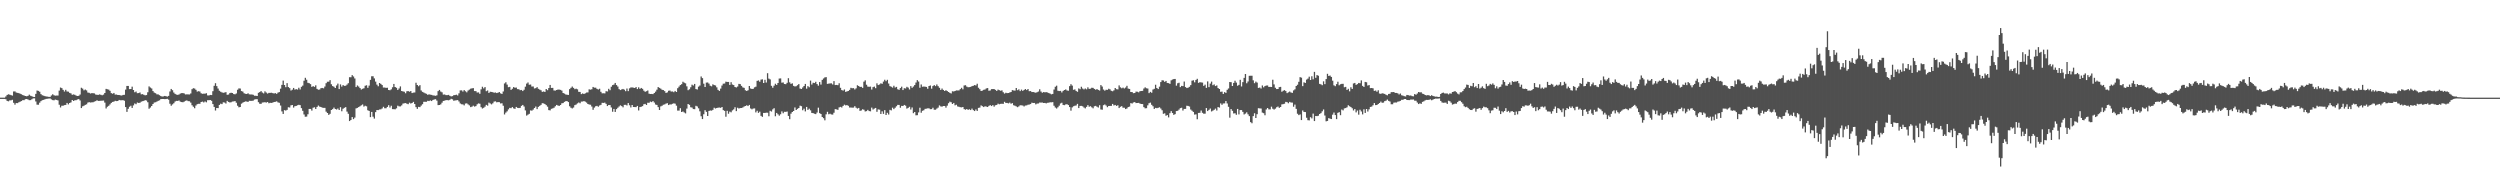 <svg xmlns="http://www.w3.org/2000/svg" width="1920" height="150"><path fill="#4f4f4f" d="M0 75h1v1H0zM1 75h1v1H1zM2 75h1v1H2zM3 75h1v1H3zM4 74.1h1v2.158H4zM5 72.908h1v4.617H5zM6 72.377h1v5.457H6zM7 72.697h1v4.427H7zM8 73.068h1v4.008H8zM9 73.446h1v3.193H9zM10 70.251h1v8.721H10zM11 70.175h1v10.206H11zM12 71.056h1v8.1H12zM13 71.317h1v7.899H13zM14 71.514h1v7.05H14zM15 71.992h1v6.111H15zM16 72.411h1v5.216H16zM17 73.027h1v3.866H17zM18 73.382h1v3.573H18zM19 73.709h1v2.456H19zM20 73.956h1v2.078H20zM21 73.602h1v2.808H21zM22 72.713h1v4.223H22zM23 73.499h1v3.388H23zM24 73.883h1v2.339H24zM25 74.389h1v1.179H25zM26 74.515h1v1.025H26zM27 72.073h1v5.862H27zM28 69.509h1v10.881H28zM29 69.768h1v10.652H29zM30 70.441h1v8.389H30zM31 72.306h1v5.34H31zM32 73.171h1v3.772H32zM33 73.48h1v3.204H33zM34 73.851h1v2.433H34zM35 74.073h1v1.859H35zM36 74.187h1v1.646H36zM37 74.384h1v1.263H37zM38 74.396h1v1.209H38zM39 73.334h1v3.014H39zM40 72.414h1v4.463H40zM41 73.139h1v3.925H41zM42 73.46h1v3.033H42zM43 73.377h1v3.394H43zM44 73.396h1v3.729H44zM45 69.596h1v10.817H45zM46 67.225h1v15.299H46zM47 67.701h1v13.511H47zM48 69.015h1v12.172H48zM49 70.319h1v10.412H49zM50 68.964h1v11.621H50zM51 70.228h1v8.817H51zM52 70.397h1v9.783H52zM53 71.338h1v7.789H53zM54 71.748h1v6.896H54zM55 72.803h1v3.999H55zM56 72.503h1v5.065H56zM57 72.819h1v4.193H57zM58 73.425h1v3.536H58zM59 73.753h1v2.662H59zM60 73.583h1v2.522H60zM61 72.597h1v4.578H61zM62 67.358h1v15.647H62zM63 68.065h1v13.58H63zM64 69.37h1v11.833H64zM65 68.768h1v11.769H65zM66 69.427h1v10.677H66zM67 71.056h1v7.766H67zM68 71.246h1v7.217H68zM69 71.844h1v6.887H69zM70 71.51h1v7.082H70zM71 71.558h1v6.999H71zM72 71.745h1v6.265H72zM73 72.594h1v5.077H73zM74 72.782h1v4.205H74zM75 72.862h1v4.656H75zM76 72.517h1v4.939H76zM77 72.826h1v4.543H77zM78 73.169h1v4.161H78zM79 72.638h1v4.582H79zM80 71.42h1v7.395H80zM81 68.275h1v15.045H81zM82 68.536h1v13.413H82zM83 68.827h1v12.415H83zM84 69.715h1v10.485H84zM85 71.503h1v7.478H85zM86 71.965h1v6.331H86zM87 71.37h1v6.661H87zM88 72.67h1v4.736H88zM89 72.594h1v5.07H89zM90 72.961h1v4.585H90zM91 72.968h1v3.795H91zM92 73.19h1v3.832H92zM93 73.35h1v3.639H93zM94 72.903h1v3.994H94zM95 72.794h1v4.562H95zM96 68.836h1v13.371H96zM97 65.987h1v19.911H97zM98 66.014h1v17.558H98zM99 68.44h1v13.518H99zM100 68.365h1v12.861H100zM101 66.541h1v16.372H101zM102 69.095h1v11.872H102zM103 70.869h1v8.595H103zM104 70.296h1v9.705H104zM105 71.594h1v7.144H105zM106 71.489h1v7.585H106zM107 71.004h1v7.874H107zM108 72.457h1v5.644H108zM109 72.285h1v5.434H109zM110 72.805h1v4.665H110zM111 73.233h1v3.646H111zM112 73h1v4.225H112zM113 70.857h1v7.702H113zM114 66.344h1v17.176H114zM115 67.207h1v15.37H115zM116 67.921h1v13.463H116zM117 69.919h1v9.968H117zM118 71.139h1v7.604H118zM119 71.564h1v6.965H119zM120 72.423h1v5.587H120zM121 72.491h1v4.974H121zM122 73.109h1v3.921H122zM123 73.769h1v2.38H123zM124 74.142h1v1.897H124zM125 74.023h1v2.012H125zM126 73.695h1v2.431H126zM127 73.888h1v2.202H127zM128 74.215h1v1.646H128zM129 73.622h1v2.943H129zM130 70.223h1v9.425H130zM131 68.28h1v12.923H131zM132 69.278h1v10.904H132zM133 71.086h1v8.247H133zM134 72.095h1v5.903H134zM135 72.631h1v4.855H135zM136 72.844h1v4.651H136zM137 72.569h1v4.569H137zM138 71.816h1v6.249H138zM139 71.542h1v6.825H139zM140 71.452h1v7.098H140zM141 71.789h1v6.246H141zM142 72.542h1v4.855H142zM143 72.45h1v4.651H143zM144 72.491h1v5.168H144zM145 72.535h1v5.219H145zM146 71.796h1v6.995H146zM147 68.481h1v12.346H147zM148 67.722h1v14.264H148zM149 67.969h1v15.184H149zM150 68.967h1v12.069H150zM151 70.333h1v9.675H151zM152 70.031h1v9.707H152zM153 70.29h1v9.425H153zM154 71.633h1v6.722H154zM155 72.015h1v5.992H155zM156 71.947h1v6.759H156zM157 71.944h1v6.004H157zM158 71.558h1v7.024H158zM159 73.26h1v3.685H159zM160 73.304h1v3.655H160zM161 72.929h1v3.882H161zM162 72.997h1v4.417H162zM163 70.063h1v9.844H163zM164 65.891h1v16.255H164zM165 63.892h1v21.009H165zM166 66.17h1v16.768H166zM167 67.98h1v15.058H167zM168 69.704h1v10.867H168zM169 70.438h1v9.155H169zM170 70.94h1v9.055H170zM171 71.276h1v7.311H171zM172 71.049h1v7.723H172zM173 70.736h1v8.775H173zM174 72.803h1v4.649H174zM175 72.624h1v5.64H175zM176 71.539h1v7.16H176zM177 71.21h1v7.35H177zM178 71.448h1v6.53H178zM179 72.221h1v5.637H179zM180 72.432h1v5.187H180zM181 71.773h1v7.144H181zM182 68.919h1v12.28H182zM183 67.866h1v14.566H183zM184 67.992h1v14.189H184zM185 69.953h1v9.645H185zM186 70.333h1v8.54H186zM187 71.606h1v6.736H187zM188 72.029h1v5.846H188zM189 72.215h1v5.777H189zM190 71.615h1v6.677H190zM191 72.43h1v4.974H191zM192 72.528h1v4.921H192zM193 72.574h1v4.873H193zM194 72.807h1v4.44H194zM195 73.505h1v2.918H195zM196 73.526h1v2.634H196zM197 73.743h1v2.458H197zM198 71.246h1v7.221H198zM199 70.713h1v8.979H199zM200 69.942h1v9.821H200zM201 71.077h1v7.691H201zM202 71.706h1v6.96H202zM203 70.127h1v8.384H203zM204 71.091h1v7.732H204zM205 71.88h1v6.475H205zM206 71.31h1v7.997H206zM207 71.297h1v7.661H207zM208 71.239h1v7.832H208zM209 71.505h1v7.283H209zM210 71.8h1v6.539H210zM211 71.512h1v6.647H211zM212 72.105h1v5.731H212zM213 71.132h1v7.485H213zM214 70.69h1v8.265H214zM215 68.099h1v12.943H215zM216 65.188h1v20.382H216zM217 61.924h1v25.583H217zM218 65.279h1v19.293H218zM219 66.987h1v17.938H219zM220 63.869h1v20.483H220zM221 66.875h1v15.518H221zM222 67.673h1v14.93H222zM223 69.546h1v11.371H223zM224 68.852h1v11.806H224zM225 67.513h1v15.134H225zM226 68.825h1v12.724H226zM227 68.475h1v12.866H227zM228 68.809h1v12.042H228zM229 67.36h1v13.147H229zM230 68.726h1v12.03H230zM231 66.66h1v16.397H231zM232 65.753h1v19.329H232zM233 62.004h1v25.91H233zM234 59.734h1v29.911H234zM235 61.256h1v28.299H235zM236 63.583h1v24.198H236zM237 63.902h1v19.764H237zM238 64.59h1v19.091H238zM239 66.692h1v18.238H239zM240 66.138h1v16.594H240zM241 66.717h1v15.658H241zM242 65.524h1v18.212H242zM243 68.275h1v13.859H243zM244 68.937h1v12.117H244zM245 68.779h1v13.079H245zM246 67.717h1v14.443H246zM247 67.518h1v15.148H247zM248 67.857h1v14.999H248zM249 66.444h1v16.379H249zM250 63.911h1v21.829H250zM251 62.787h1v23.976H251zM252 62.711h1v25.532H252zM253 61.53h1v25.875H253zM254 64.693h1v19.799H254zM255 66.083h1v17.748H255zM256 66.637h1v16.011H256zM257 67.589h1v16.118H257zM258 65.659h1v18.476H258zM259 64.217h1v19.126H259zM260 68.397h1v16.084H260zM261 64.833h1v17.478H261zM262 66.504h1v18.924H262zM263 65.35h1v18.173H263zM264 65.943h1v16.873H264zM265 65.863h1v16.422H265zM266 64.998h1v20.7H266zM267 63.918h1v23.479H267zM268 59.271h1v33.733H268zM269 59.317h1v32.822H269zM270 57.697h1v32.195H270zM271 58.738h1v32.744H271zM272 60.239h1v30.082H272zM273 66.845h1v16.429H273zM274 65.643h1v17.214H274zM275 66.431h1v15.786H275zM276 67.657h1v13.944H276zM277 68.754h1v12.131H277zM278 68.216h1v12.021H278zM279 67.811h1v14.063H279zM280 65.84h1v15.354H280zM281 65.488h1v16.187H281zM282 67.429h1v17.274H282zM283 65.721h1v19.48H283zM284 61.343h1v28.597H284zM285 58.555h1v27.423H285zM286 58.594h1v31.014H286zM287 60.228h1v30.877H287zM288 62.672h1v23.436H288zM289 64.991h1v19.487H289zM290 66.234h1v18.361H290zM291 63.721h1v20.355H291zM292 64.412h1v19.549H292zM293 65.341h1v17.951H293zM294 67.234h1v14.793H294zM295 67.25h1v15.875H295zM296 67.497h1v15.651H296zM297 67.365h1v14.777H297zM298 69.111h1v11.682H298zM299 69.337h1v13.269H299zM300 68.584h1v12.634H300zM301 67.03h1v16.766H301zM302 64.453h1v19.435H302zM303 66.82h1v17.171H303zM304 67.447h1v15.752H304zM305 69.065h1v12.071H305zM306 67.95h1v13.767H306zM307 66.351h1v15.365H307zM308 69.894h1v11.055H308zM309 70.216h1v9.336H309zM310 70.438h1v8.878H310zM311 71.619h1v7.512H311zM312 70.102h1v9.577H312zM313 69.951h1v10.082H313zM314 70.454h1v8.37H314zM315 69.914h1v9.604H315zM316 71.459h1v7.647H316zM317 71.1h1v7.148H317zM318 71.036h1v8.817H318zM319 63.558h1v18.718H319zM320 65.277h1v18.318H320zM321 66.27h1v15.784H321zM322 65.357h1v16.919H322zM323 69.468h1v11.627H323zM324 70.548h1v9.46H324zM325 71.056h1v7.102H325zM326 71.608h1v6.583H326zM327 72.015h1v6.182H327zM328 72.83h1v4.603H328zM329 72.423h1v5.205H329zM330 72.707h1v4.42H330zM331 72.865h1v4.777H331zM332 73.26h1v3.504H332zM333 73.391h1v2.978H333zM334 73.588h1v2.602H334zM335 73.192h1v4.07H335zM336 70.008h1v10.71H336zM337 69.093h1v11.568H337zM338 70.287h1v9.886H338zM339 70.887h1v7.949H339zM340 72.638h1v4.88H340zM341 72.549h1v4.745H341zM342 73.073h1v3.841H342zM343 73.059h1v3.852H343zM344 72.871h1v4.198H344zM345 73.574h1v3.09H345zM346 74.009h1v1.859H346zM347 73.837h1v2.467H347zM348 73.132h1v4.216H348zM349 73.016h1v4.161H349zM350 72.686h1v4.331H350zM351 73.304h1v3.568H351zM352 71.667h1v6.265H352zM353 69.42h1v10.037H353zM354 69.397h1v10.666H354zM355 70.313h1v9.883H355zM356 69.15h1v11.806H356zM357 70.079h1v9.446H357zM358 70.933h1v8.414H358zM359 69.511h1v10.664H359zM360 68.822h1v12.11H360zM361 68.102h1v14.154H361zM362 67.854h1v14.083H362zM363 67.683h1v13.49H363zM364 69.93h1v11.959H364zM365 69.969h1v11.524H365zM366 71.059h1v9.078H366zM367 70.944h1v8.485H367zM368 72.045h1v7.647H368zM369 68.626h1v13.724H369zM370 66.602h1v16.75H370zM371 67.889h1v14.905H371zM372 66.891h1v15.008H372zM373 70.063h1v10.499H373zM374 69.452h1v11.719H374zM375 71.388h1v7.409H375zM376 70.443h1v9.036H376zM377 70.605h1v9.593H377zM378 70.816h1v8.567H378zM379 71.23h1v6.816H379zM380 71.001h1v6.834H380zM381 71.487h1v7.118H381zM382 71.159h1v7.217H382zM383 70.72h1v7.794H383zM384 71.663h1v7.791H384zM385 72.166h1v7.144H385zM386 70.267h1v10.961H386zM387 64.094h1v23.829H387zM388 63.19h1v23.294H388zM389 64.996h1v20.52H389zM390 66.964h1v17.036H390zM391 66.73h1v16.116H391zM392 69.04h1v14.074H392zM393 68.161h1v14.086H393zM394 66.845h1v16.423H394zM395 67.394h1v16.21H395zM396 67.234h1v14.903H396zM397 68.443h1v14.379H397zM398 68.566h1v14.408H398zM399 69.257h1v13.566H399zM400 69.056h1v12.255H400zM401 69.928h1v10.657H401zM402 68.891h1v12.923H402zM403 66.579h1v18.224H403zM404 64.183h1v24.608H404zM405 63.32h1v24.736H405zM406 65.073h1v22.344H406zM407 64.948h1v19.847H407zM408 66.435h1v18.567H408zM409 66.419h1v17.771H409zM410 67.941h1v14.978H410zM411 67.678h1v14.154H411zM412 66.939h1v16.878H412zM413 68.207h1v13.882H413zM414 68.8h1v12.49H414zM415 69.333h1v11.229H415zM416 70.571h1v8.709H416zM417 70.232h1v9.201H417zM418 70.612h1v9.32H418zM419 68.353h1v12.412H419zM420 69.276h1v12.655H420zM421 67.621h1v16.981H421zM422 65.206h1v19.561H422zM423 67.534h1v16.015H423zM424 67.488h1v15.766H424zM425 69.466h1v13.278H425zM426 69.598h1v12.016H426zM427 69.115h1v11.465H427zM428 68.774h1v12.275H428zM429 68.82h1v12.534H429zM430 69.024h1v11.616H430zM431 69.573h1v9.801H431zM432 71.411h1v7.725H432zM433 71.899h1v6.358H433zM434 72.562h1v5.148H434zM435 72.766h1v4.841H435zM436 72.894h1v5.507H436zM437 68.459h1v13.168H437zM438 67.408h1v15.338H438zM439 66.451h1v16.869H439zM440 67.504h1v15.07H440zM441 68.488h1v12.232H441zM442 68.076h1v12.229H442zM443 68.598h1v10.829H443zM444 70.509h1v8.185H444zM445 70.592h1v8.711H445zM446 72.297h1v5.743H446zM447 71.716h1v6.258H447zM448 72.196h1v5.431H448zM449 71.679h1v6.395H449zM450 71.068h1v7.711H450zM451 70.983h1v8.869H451zM452 68.582h1v11.678H452zM453 68.875h1v11.538H453zM454 68.557h1v13.275H454zM455 66.779h1v17.528H455zM456 67.321h1v15.34H456zM457 67.319h1v14.273H457zM458 68.23h1v13.092H458zM459 68.752h1v13.232H459zM460 68.129h1v12.852H460zM461 70.482h1v10.039H461zM462 71.704h1v7.263H462zM463 71.615h1v7.416H463zM464 71.738h1v7.073H464zM465 70.033h1v9.753H465zM466 70.264h1v11.199H466zM467 68.223h1v12.412H467zM468 69.25h1v11.421H468zM469 66.607h1v15.942H469zM470 65.376h1v20.433H470zM471 64.984h1v18.686H471zM472 63.67h1v22.28H472zM473 65.311h1v18.517H473zM474 66.481h1v16.271H474zM475 68.449h1v13.294H475zM476 69.147h1v11.76H476zM477 68.669h1v12.836H477zM478 68.296h1v14.157H478zM479 68.864h1v11.65H479zM480 70.047h1v10.453H480zM481 67.996h1v13.003H481zM482 70.013h1v9.13H482zM483 67.863h1v12.982H483zM484 67.165h1v15.377H484zM485 67.099h1v13.518H485zM486 67.33h1v14.852H486zM487 67.573h1v14.66H487zM488 66.847h1v15.425H488zM489 68.401h1v12.937H489zM490 67.094h1v17.734H490zM491 68.271h1v13.955H491zM492 67.545h1v14.42H492zM493 68.204h1v13.33H493zM494 69.637h1v10.423H494zM495 70.502h1v9.279H495zM496 70.047h1v10.593H496zM497 69.466h1v9.428H497zM498 71.922h1v7.036H498zM499 72.198h1v5.853H499zM500 72.148h1v6.278H500zM501 72.269h1v5.365H501zM502 71.411h1v7.359H502zM503 70.338h1v9.943H503zM504 68.845h1v11.751H504zM505 66.847h1v15.45H505zM506 67.47h1v16.99H506zM507 68.106h1v13.605H507zM508 68.951h1v12.241H508zM509 69.173h1v11.268H509zM510 69.967h1v10.195H510zM511 71.384h1v8.157H511zM512 70.963h1v8.276H512zM513 69.704h1v10.987H513zM514 69.521h1v10.65H514zM515 70.306h1v9.927H515zM516 70.26h1v9.46H516zM517 70.832h1v8.533H517zM518 69.859h1v9.744H518zM519 70.647h1v10.492H519zM520 67.735h1v17.198H520zM521 66.525h1v18.4H521zM522 65.35h1v17.741H522zM523 64.648h1v21.362H523zM524 62.766h1v22.863H524zM525 63.464h1v22.921H525zM526 63.988h1v23.117H526zM527 66.296h1v17.102H527zM528 69.283h1v10.595H528zM529 68.564h1v11.989H529zM530 67.026h1v15.36H530zM531 65.014h1v17.629H531zM532 65.682h1v18.103H532zM533 64.446h1v19.4H533zM534 68.388h1v12.879H534zM535 68.786h1v12.978H535zM536 66.557h1v16.665H536zM537 65.71h1v19.78H537zM538 58.724h1v30.588H538zM539 59.983h1v31.467H539zM540 64.256h1v23.511H540zM541 66.84h1v17.812H541zM542 63.46h1v22.458H542zM543 63.348h1v25.722H543zM544 64.197h1v21.012H544zM545 65.82h1v19.041H545zM546 66.291h1v18.727H546zM547 64.755h1v19.629H547zM548 65.343h1v17.386H548zM549 65.659h1v17.709H549zM550 67.058h1v15.885H550zM551 69.008h1v13.66H551zM552 69.814h1v12.754H552zM553 68.051h1v14.811H553zM554 65.671h1v16.521H554zM555 64.233h1v20.346H555zM556 64.142h1v20.984H556zM557 62.73h1v26.903H557zM558 62.92h1v22.193H558zM559 62.92h1v24.422H559zM560 65.211h1v20.478H560zM561 63.105h1v23.168H561zM562 64.922h1v19.876H562zM563 65.325h1v18.714H563zM564 66.799h1v15.571H564zM565 67.186h1v18.183H565zM566 66.463h1v16.297H566zM567 64.423h1v18.931H567zM568 64.618h1v18.373H568zM569 65.971h1v16.949H569zM570 67.12h1v15.404H570zM571 67.479h1v14.344H571zM572 69.308h1v12.119H572zM573 69.875h1v10.982H573zM574 69.349h1v12.106H574zM575 66.048h1v14.534H575zM576 67.964h1v15.335H576zM577 68.356h1v15.619H577zM578 68.188h1v15.15H578zM579 67.072h1v16.173H579zM580 66.584h1v19.76H580zM581 62.084h1v22.941H581zM582 61.757h1v24.9H582zM583 62.791h1v22.969H583zM584 61.121h1v27.887H584zM585 60.91h1v28.865H585zM586 63.728h1v23.019H586zM587 61.283h1v25.454H587zM588 63.389h1v23.136H588zM589 56.202h1v30.384H589zM590 60.37h1v28.943H590zM591 60.997h1v24.074H591zM592 65.909h1v19.753H592zM593 67.376h1v16.661H593zM594 65.79h1v17.301H594zM595 64.288h1v24.985H595zM596 65.224h1v21.495H596zM597 63.757h1v24.063H597zM598 60.326h1v28.519H598zM599 60.235h1v27.507H599zM600 63.478h1v22.069H600zM601 63.354h1v23.644H601zM602 64.533h1v21.355H602zM603 64.682h1v21.236H603zM604 63.577h1v22.058H604zM605 60.063h1v28.981H605zM606 63.233h1v28.325H606zM607 64.403h1v22.889H607zM608 63.977h1v22.042H608zM609 65.941h1v19.286H609zM610 66.412h1v16.13H610zM611 66.19h1v18.267H611zM612 65.446h1v18.144H612zM613 64.549h1v18.379H613zM614 67.978h1v13.188H614zM615 68.34h1v13.211H615zM616 67.156h1v17.521H616zM617 66.026h1v17.441H617zM618 64.455h1v21.112H618zM619 68.09h1v14.042H619zM620 66.151h1v18.251H620zM621 67.019h1v16.425H621zM622 61.919h1v22.824H622zM623 64.938h1v21.778H623zM624 63.544h1v23.319H624zM625 63.819h1v23.52H625zM626 62.84h1v24.809H626zM627 64.549h1v21.897H627zM628 65.806h1v16.867H628zM629 63.039h1v23.861H629zM630 64.993h1v22.582H630zM631 61.34h1v28.492H631zM632 60.265h1v30.522H632zM633 59.445h1v32.992H633zM634 59.26h1v28.553H634zM635 64.407h1v21.463H635zM636 64.188h1v23.584H636zM637 64.027h1v23.312H637zM638 63.975h1v23.93H638zM639 64.856h1v23.154H639zM640 62.295h1v24.273H640zM641 65.355h1v18.457H641zM642 65.231h1v18.778H642zM643 65.426h1v18.968H643zM644 63.966h1v18.537H644zM645 67.408h1v14.678H645zM646 69.166h1v13.44H646zM647 69.589h1v11.774H647zM648 68.726h1v11.662H648zM649 70.53h1v10.421H649zM650 70.175h1v10.506H650zM651 69.864h1v11.366H651zM652 69.035h1v13.532H652zM653 67.426h1v15.154H653zM654 67.797h1v14.903H654zM655 67.687h1v14.969H655zM656 68.706h1v12.845H656zM657 67.818h1v14.946H657zM658 65.469h1v17.945H658zM659 66.058h1v16.828H659zM660 66.776h1v18.352H660zM661 66.687h1v18.164H661zM662 67.49h1v16.448H662zM663 62.732h1v21.529H663zM664 61.688h1v23.937H664zM665 65.087h1v20.256H665zM666 66.534h1v17.855H666zM667 66.664h1v18.659H667zM668 66.522h1v18.979H668zM669 68.742h1v13.903H669zM670 66.916h1v17.205H670zM671 66.488h1v16.919H671zM672 67.749h1v15.125H672zM673 64.014h1v21.87H673zM674 65.321h1v18.675H674zM675 64.879h1v19.336H675zM676 64.009h1v23.525H676zM677 64.371h1v21.133H677zM678 62.67h1v24.759H678zM679 61.258h1v23.335H679zM680 62.366h1v25.944H680zM681 61.283h1v25.365H681zM682 64.142h1v23.843H682zM683 66.142h1v18.251H683zM684 66.589h1v18.208H684zM685 67.266h1v15.402H685zM686 65.865h1v17.933H686zM687 67.227h1v15.498H687zM688 66.712h1v14.884H688zM689 68.578h1v11.98H689zM690 68.996h1v11.614H690zM691 67.612h1v15.152H691zM692 66.573h1v14.731H692zM693 69.152h1v12.266H693zM694 67.758h1v12.852H694zM695 67.962h1v13.193H695zM696 66.655h1v16.736H696zM697 67.259h1v15.58H697zM698 68.713h1v13.291H698zM699 66.158h1v17.974H699zM700 67.419h1v15.104H700zM701 66.454h1v20.485H701zM702 65.339h1v20.666H702zM703 63.389h1v25.187H703zM704 61.528h1v26.96H704zM705 62.615h1v23.687H705zM706 67.362h1v15.374H706zM707 64.851h1v21.742H707zM708 66.628h1v18.466H708zM709 66.481h1v18.201H709zM710 66.552h1v17.075H710zM711 66.747h1v16.727H711zM712 68.15h1v15.031H712zM713 66.071h1v17.114H713zM714 65.632h1v18.212H714zM715 68.092h1v15.715H715zM716 66.122h1v16.624H716zM717 65.343h1v18.945H717zM718 66.165h1v18.116H718zM719 64.865h1v18.558H719zM720 66.183h1v16.448H720zM721 67.413h1v13.534H721zM722 69.077h1v12.648H722zM723 68.017h1v13.893H723zM724 69.086h1v12.312H724zM725 69.898h1v11.506H725zM726 69.262h1v13.452H726zM727 69.962h1v11.204H727zM728 70.676h1v8.579H728zM729 71.315h1v6.782H729zM730 71.775h1v6.773H730zM731 70.093h1v9.801H731zM732 70.255h1v8.78H732zM733 69.905h1v10.968H733zM734 69.434h1v11.025H734zM735 69.459h1v12.321H735zM736 69.422h1v12.591H736zM737 68.452h1v13.903H737zM738 67.424h1v15.081H738zM739 68.584h1v13.589H739zM740 65.618h1v18.19H740zM741 65.446h1v18.851H741zM742 66.508h1v17.187H742zM743 67.023h1v17.366H743zM744 66.911h1v17.011H744zM745 66.701h1v17.842H745zM746 66.131h1v17.265H746zM747 65.911h1v18.668H747zM748 65.355h1v19.966H748zM749 65.632h1v18.441H749zM750 64.309h1v20.913H750zM751 67.376h1v15.489H751zM752 68.518h1v14.102H752zM753 69.878h1v11.053H753zM754 69.594h1v11.966H754zM755 68.944h1v13.273H755zM756 68.703h1v12.93H756zM757 67.898h1v13.976H757zM758 67.657h1v14.53H758zM759 69.681h1v11.623H759zM760 69.473h1v11.293H760zM761 68.465h1v12.969H761zM762 68.415h1v12.321H762zM763 68.385h1v13.55H763zM764 69.001h1v11.863H764zM765 69.85h1v10.726H765zM766 68.813h1v10.799H766zM767 69.283h1v10.794H767zM768 69.708h1v10.041H768zM769 69.386h1v10.279H769zM770 70.837h1v8.913H770zM771 71.908h1v6.281H771zM772 71.221h1v7.832H772zM773 71.532h1v7.53H773zM774 71.404h1v8.025H774zM775 71.006h1v7.782H775zM776 70.663h1v9.009H776zM777 69.221h1v9.995H777zM778 69.461h1v11.382H778zM779 69.619h1v11.582H779zM780 67.568h1v14.122H780zM781 69.292h1v13.042H781zM782 68.612h1v13.097H782zM783 69.987h1v10.847H783zM784 68.804h1v12.083H784zM785 69.811h1v11.225H785zM786 69.056h1v12.687H786zM787 68.346h1v12.712H787zM788 69.152h1v11.808H788zM789 68.374h1v12.076H789zM790 70.017h1v10.238H790zM791 69.93h1v10.018H791zM792 70.69h1v8.162H792zM793 70.638h1v8.489H793zM794 70.976h1v8.052H794zM795 71.205h1v8.963H795zM796 70.834h1v8.743H796zM797 70.313h1v9.155H797zM798 68.557h1v10.185H798zM799 70.31h1v8.469H799zM800 71.196h1v7.556H800zM801 70.731h1v8.366H801zM802 70.91h1v8.13H802zM803 70.734h1v8.695H803zM804 71.017h1v7.91H804zM805 71.466h1v7.379H805zM806 71.906h1v6.656H806zM807 72.457h1v6.13H807zM808 72.166h1v6.249H808zM809 68.736h1v12.477H809zM810 66.616h1v15.969H810zM811 65.776h1v17.572H811zM812 69.66h1v12.724H812zM813 69.951h1v11.206H813zM814 69.768h1v9.718H814zM815 71.011h1v7.899H815zM816 69.8h1v10.767H816zM817 69.113h1v11.682H817zM818 68.662h1v11.52H818zM819 69.454h1v10.593H819zM820 69.697h1v10.989H820zM821 66.126h1v16.088H821zM822 64.668h1v20.32H822zM823 65.721h1v16.786H823zM824 68.985h1v12.602H824zM825 68.66h1v12.522H825zM826 69.834h1v11.174H826zM827 70.486h1v9.277H827zM828 67.875h1v15.145H828zM829 68.527h1v12.811H829zM830 66.595h1v14.688H830zM831 68.003h1v13.642H831zM832 68.655h1v13.935H832zM833 67.932h1v15.338H833zM834 68.584h1v13.495H834zM835 67.094h1v13.648H835zM836 68.239h1v13.71H836zM837 68.113h1v13.458H837zM838 67.371h1v15.061H838zM839 67.484h1v15.718H839zM840 68.317h1v13.294H840zM841 68.935h1v12.378H841zM842 68.385h1v13.591H842zM843 69.09h1v13.504H843zM844 69.534h1v11.261H844zM845 65.309h1v18.769H845zM846 66.438h1v17.842H846zM847 68.763h1v12.005H847zM848 69.656h1v10.568H848zM849 68.921h1v12.14H849zM850 69.042h1v13.266H850zM851 68.15h1v13.262H851zM852 68.63h1v12.737H852zM853 69.736h1v11.554H853zM854 70.077h1v9.728H854zM855 69.39h1v11.621H855zM856 67.582h1v13.028H856zM857 68.495h1v12.84H857zM858 68.667h1v12.161H858zM859 65.575h1v17.416H859zM860 67.072h1v14.955H860zM861 67.79h1v13.738H861zM862 67.287h1v15.438H862zM863 67.916h1v14.846H863zM864 67.202h1v16.537H864zM865 65.911h1v17.398H865zM866 68.033h1v14.2H866zM867 68.289h1v13.564H867zM868 70.672h1v8.51H868zM869 70.704h1v8.819H869zM870 71.592h1v7.114H870zM871 71.445h1v6.924H871zM872 70.351h1v8.83H872zM873 70.454h1v8.647H873zM874 70.889h1v8.132H874zM875 70.056h1v9.519H875zM876 69.882h1v10.002H876zM877 69.8h1v10.128H877zM878 68.019h1v14.25H878zM879 67.051h1v16.136H879zM880 67.774h1v15.326H880zM881 67.973h1v12.941H881zM882 71.542h1v7.718H882zM883 70.564h1v8.219H883zM884 71.214h1v9.284H884zM885 68.765h1v12.834H885zM886 68.2h1v15.461H886zM887 65.073h1v17.782H887zM888 67.566h1v15.546H888zM889 68.408h1v14.397H889zM890 66.559h1v15.827H890zM891 63.05h1v20.309H891zM892 61.656h1v23.028H892zM893 61.803h1v25.578H893zM894 62.885h1v24.138H894zM895 62.176h1v26.704H895zM896 63.702h1v24.69H896zM897 63.828h1v26.331H897zM898 64.414h1v22.511H898zM899 61.704h1v23.623H899zM900 61.102h1v25.708H900zM901 60.734h1v27.489H901zM902 60.612h1v27.045H902zM903 65.799h1v19.476H903zM904 63.968h1v21.103H904zM905 63.533h1v20.636H905zM906 66.895h1v16.139H906zM907 65.952h1v16.768H907zM908 66.156h1v18.721H908zM909 62.629h1v21.035H909zM910 66.868h1v16.748H910zM911 67.641h1v13.577H911zM912 67.342h1v14.015H912zM913 66.673h1v15.148H913zM914 65.387h1v18.75H914zM915 61.931h1v23.097H915zM916 61.649h1v24.294H916zM917 63.247h1v24.768H917zM918 61.37h1v26.425H918zM919 60.537h1v31.044H919zM920 63.627h1v23.122H920zM921 63.11h1v23.523H921zM922 63.3h1v21.591H922zM923 63.462h1v23.177H923zM924 65.955h1v21.392H924zM925 65.03h1v22.289H925zM926 67.474h1v15.532H926zM927 62.496h1v22.813H927zM928 66.914h1v17.48H928zM929 64.215h1v19.126H929zM930 62.663h1v22.948H930zM931 65.424h1v19.59H931zM932 64.824h1v19.483H932zM933 66.099h1v17.295H933zM934 65.598h1v19.311H934zM935 67.623h1v14.612H935zM936 68.362h1v14.301H936zM937 70.516h1v8.897H937zM938 70.326h1v10.185H938zM939 72.15h1v7.288H939zM940 70.779h1v8.627H940zM941 71.326h1v6.31H941zM942 68.978h1v10.46H942zM943 67.937h1v14.09H943zM944 62.981h1v27.366H944zM945 63.123h1v20.62H945zM946 66.046h1v19.057H946zM947 63.712h1v23.426H947zM948 62.029h1v24.965H948zM949 63.455h1v24.731H949zM950 65.831h1v17.835H950zM951 65.172h1v22.705H951zM952 61.269h1v23.257H952zM953 66.408h1v18.114H953zM954 63.055h1v22.879H954zM955 59.779h1v28.114H955zM956 56.841h1v30.423H956zM957 63.947h1v22.348H957zM958 62.567h1v25.221H958zM959 58.207h1v30.975H959zM960 58.177h1v35.615H960zM961 58.173h1v36.473H961zM962 61.67h1v27.544H962zM963 63.915h1v23.095H963zM964 62.663h1v27.942H964zM965 63.428h1v24.289H965zM966 67.513h1v15.564H966zM967 67.241h1v15.997H967zM968 68.008h1v15.328H968zM969 65.627h1v20.838H969zM970 67.09h1v19.835H970zM971 66.094h1v22.454H971zM972 65.705h1v18.375H972zM973 65.648h1v17.301H973zM974 66.783h1v17.251H974zM975 66.708h1v17.292H975zM976 66.817h1v15.122H976zM977 61.212h1v22.273H977zM978 64.824h1v19.364H978zM979 67.381h1v16.054H979zM980 68.383h1v13.983H980zM981 68.342h1v13.47H981zM982 66.895h1v15.949H982zM983 66.737h1v15.434H983zM984 70.436h1v9.764H984zM985 69.704h1v10.284H985zM986 69.232h1v10.458H986zM987 69.951h1v8.267H987zM988 71.528h1v6.965H988zM989 70.912h1v8.389H989zM990 70.317h1v7.931H990zM991 71.02h1v7.734H991zM992 71.331h1v7.469H992zM993 69.413h1v12.543H993zM994 68.619h1v11.737H994zM995 66.062h1v17.535H995zM996 65.092h1v22.234H996zM997 62.819h1v25.626H997zM998 59.235h1v28.62H998zM999 59.656h1v32.541H999zM1000 66.167h1v18.661H1000zM1001 63.24h1v22.719H1001zM1002 63.684h1v22.376H1002zM1003 61.123h1v29.316H1003zM1004 60.361h1v31.971H1004zM1005 58.891h1v33.564H1005zM1006 61.443h1v28.579H1006zM1007 58.55h1v32.362H1007zM1008 60.938h1v26.313H1008zM1009 55.186h1v37.796H1009zM1010 59.763h1v29.345H1010zM1011 57.642h1v31.554H1011zM1012 58.173h1v30.698H1012zM1013 64.407h1v23.159H1013zM1014 64.744h1v22.147H1014zM1015 65.417h1v20.082H1015zM1016 62.473h1v21.584H1016zM1017 64.639h1v24.097H1017zM1018 60.722h1v32.461H1018zM1019 56.676h1v36.191H1019zM1020 58.328h1v32.383H1020zM1021 58.022h1v33.115H1021zM1022 59.063h1v32.403H1022zM1023 61.951h1v26.13H1023zM1024 65.511h1v20.938H1024zM1025 66.195h1v22.152H1025zM1026 64.629h1v26.851H1026zM1027 62.748h1v23.951H1027zM1028 65.472h1v20.629H1028zM1029 64.732h1v23.761H1029zM1030 64.426h1v19.675H1030zM1031 64.382h1v20.401H1031zM1032 67.019h1v16.226H1032zM1033 66.71h1v16.283H1033zM1034 69.072h1v13.36H1034zM1035 68.207h1v12.65H1035zM1036 70.152h1v11.453H1036zM1037 67.026h1v15.223H1037zM1038 68.294h1v14.834H1038zM1039 64.078h1v20.762H1039zM1040 63.682h1v20.082H1040zM1041 65.199h1v21.144H1041zM1042 64.593h1v20.298H1042zM1043 63.712h1v24.351H1043zM1044 63.938h1v20.325H1044zM1045 61.75h1v23.861H1045zM1046 65.929h1v21.946H1046zM1047 66.744h1v17.21H1047zM1048 62.949h1v23.797H1048zM1049 63.162h1v20.531H1049zM1050 65.685h1v19.968H1050zM1051 65.318h1v18.661H1051zM1052 67.678h1v14.427H1052zM1053 67.607h1v14.248H1053zM1054 67.859h1v12.962H1054zM1055 69.791h1v9.341H1055zM1056 69.546h1v11.218H1056zM1057 70.477h1v10.158H1057zM1058 69.312h1v10.574H1058zM1059 71.851h1v7.272H1059zM1060 72.068h1v5.967H1060zM1061 71.61h1v7.359H1061zM1062 71.823h1v6.988H1062zM1063 72.125h1v5.557H1063zM1064 72.821h1v4.472H1064zM1065 73.208h1v3.241H1065zM1066 72.16h1v5.312H1066zM1067 72.004h1v5.988H1067zM1068 70.754h1v9.313H1068zM1069 70.745h1v9.355H1069zM1070 70.64h1v8.233H1070zM1071 71.361h1v7.352H1071zM1072 71.372h1v7.379H1072zM1073 71.67h1v6.388H1073zM1074 72.535h1v5.324H1074zM1075 71.835h1v5.608H1075zM1076 73.176h1v3.47H1076zM1077 73.473h1v3.161H1077zM1078 73.858h1v2.211H1078zM1079 74.096h1v1.932H1079zM1080 72.91h1v3.889H1080zM1081 73.077h1v3.795H1081zM1082 73.414h1v3.491H1082zM1083 73.297h1v3.149H1083zM1084 73.846h1v2.671H1084zM1085 74.002h1v2.403H1085zM1086 72.235h1v5.1H1086zM1087 72.766h1v4.594H1087zM1088 71.823h1v6.944H1088zM1089 70.672h1v9.263H1089zM1090 70.958h1v8.382H1090zM1091 70.846h1v8.911H1091zM1092 71.938h1v6.304H1092zM1093 72.244h1v5.566H1093zM1094 72.958h1v4.154H1094zM1095 73.249h1v3.449H1095zM1096 73.057h1v3.694H1096zM1097 73.167h1v3.495H1097zM1098 73.789h1v2.486H1098zM1099 73.119h1v3.886H1099zM1100 73.686h1v2.882H1100zM1101 73.972h1v2.044H1101zM1102 74.263h1v1.483H1102zM1103 74.213h1v1.538H1103zM1104 74.48h1v1.241H1104zM1105 74.403h1v1.186H1105zM1106 72.18h1v5.34H1106zM1107 71.397h1v7.313H1107zM1108 71.118h1v7.828H1108zM1109 71.727h1v7.105H1109zM1110 71.789h1v6.99H1110zM1111 71.798h1v8.045H1111zM1112 72.485h1v4.891H1112zM1113 71.665h1v6.132H1113zM1114 71.958h1v6.885H1114zM1115 70.667h1v9.648H1115zM1116 70.377h1v9.62H1116zM1117 69.958h1v9.609H1117zM1118 70.802h1v8.844H1118zM1119 71.903h1v6.503H1119zM1120 72.491h1v4.939H1120zM1121 70.887h1v6.512H1121zM1122 70.862h1v7.604H1122zM1123 69.878h1v9.771H1123zM1124 68.413h1v13.186H1124zM1125 67.22h1v15.086H1125zM1126 64.993h1v16.972H1126zM1127 65.24h1v17.656H1127zM1128 67.509h1v16.423H1128zM1129 65.893h1v18.602H1129zM1130 66.25h1v18.286H1130zM1131 63.76h1v19.762H1131zM1132 66.973h1v16.187H1132zM1133 66.199h1v19.57H1133zM1134 67.614h1v16.038H1134zM1135 64.536h1v18.84H1135zM1136 68.051h1v14.898H1136zM1137 67.323h1v16.983H1137zM1138 66.28h1v16.78H1138zM1139 67.687h1v14.168H1139zM1140 68.227h1v14.161H1140zM1141 64.373h1v18.054H1141zM1142 66.22h1v16.899H1142zM1143 65.673h1v19.05H1143zM1144 64.403h1v22.515H1144zM1145 65.002h1v19.92H1145zM1146 64.069h1v20.639H1146zM1147 65.154h1v17.581H1147zM1148 67.763h1v15.029H1148zM1149 66.28h1v17.494H1149zM1150 68.069h1v13.758H1150zM1151 66.982h1v18.013H1151zM1152 66.591h1v21.032H1152zM1153 64.849h1v20.613H1153zM1154 61.462h1v24.791H1154zM1155 62.933h1v22.305H1155zM1156 65.678h1v17.409H1156zM1157 65.877h1v20.03H1157zM1158 64.547h1v20.602H1158zM1159 63.268h1v23.154H1159zM1160 65.124h1v20.371H1160zM1161 62.384h1v23.033H1161zM1162 62.947h1v23.046H1162zM1163 62.624h1v25.729H1163zM1164 62.592h1v23.044H1164zM1165 62.231h1v25.642H1165zM1166 63.968h1v21.44H1166zM1167 66.719h1v18.499H1167zM1168 65.018h1v17.993H1168zM1169 67.921h1v13.628H1169zM1170 68.369h1v13.55H1170zM1171 68.122h1v12.786H1171zM1172 68.369h1v12.564H1172zM1173 69.633h1v11.6H1173zM1174 69.525h1v11.268H1174zM1175 69.619h1v9.991H1175zM1176 69.241h1v12.442H1176zM1177 68.344h1v14.548H1177zM1178 63.817h1v18.537H1178zM1179 66.87h1v18.469H1179zM1180 67.108h1v15.225H1180zM1181 67.264h1v17.441H1181zM1182 64.753h1v19.082H1182zM1183 67.999h1v14.022H1183zM1184 67.278h1v14.559H1184zM1185 68.179h1v14.379H1185zM1186 67.225h1v14.52H1186zM1187 67.236h1v17.043H1187zM1188 62.869h1v22.76H1188zM1189 65.284h1v20.343H1189zM1190 65.321h1v20.43H1190zM1191 64.352h1v22.96H1191zM1192 64.906h1v20.481H1192zM1193 66.662h1v16.97H1193zM1194 65.826h1v15.967H1194zM1195 65.069h1v21.655H1195zM1196 65.671h1v17.311H1196zM1197 64.957h1v18.558H1197zM1198 63.087h1v21.559H1198zM1199 65.735h1v20.433H1199zM1200 65.355h1v18.043H1200zM1201 62.817h1v26.857H1201zM1202 64.224h1v20.336H1202zM1203 67.925h1v15.035H1203zM1204 66.529h1v17.24H1204zM1205 67.66h1v14.152H1205zM1206 69.248h1v13.669H1206zM1207 69.601h1v12.152H1207zM1208 66.174h1v16.924H1208zM1209 66.779h1v17.897H1209zM1210 69.424h1v12.575H1210zM1211 67.461h1v14.491H1211zM1212 66.367h1v17.814H1212zM1213 63.808h1v19.54H1213zM1214 64.423h1v19.977H1214zM1215 59.937h1v29.068H1215zM1216 66.254h1v18.176H1216zM1217 66.03h1v17.771H1217zM1218 64.323h1v21.447H1218zM1219 62.753h1v24.855H1219zM1220 63.013h1v22.065H1220zM1221 66.25h1v17.876H1221zM1222 64.719h1v22.399H1222zM1223 63.361h1v24.921H1223zM1224 65.497h1v18.856H1224zM1225 65.337h1v20.472H1225zM1226 66.502h1v19.082H1226zM1227 66.9h1v15.857H1227zM1228 64.664h1v18.782H1228zM1229 61.688h1v22.454H1229zM1230 65.208h1v20.213H1230zM1231 58.736h1v29.199H1231zM1232 61.015h1v25.562H1232zM1233 61.983h1v26.031H1233zM1234 60.903h1v30.526H1234zM1235 59.784h1v28.872H1235zM1236 63.533h1v26.288H1236zM1237 64.586h1v22.806H1237zM1238 63.089h1v22.483H1238zM1239 63.599h1v21.135H1239zM1240 60.972h1v26.102H1240zM1241 62.853h1v21.927H1241zM1242 63.661h1v22.511H1242zM1243 63.666h1v23.55H1243zM1244 64.7h1v21.14H1244zM1245 65.373h1v19.599H1245zM1246 65.719h1v18.379H1246zM1247 64.643h1v19.167H1247zM1248 66.449h1v16.958H1248zM1249 65.069h1v18.723H1249zM1250 67.053h1v17.574H1250zM1251 67.831h1v15.415H1251zM1252 62.608h1v20.613H1252zM1253 67.504h1v14.694H1253zM1254 67.497h1v13.806H1254zM1255 69.2h1v11.334H1255zM1256 68.271h1v13.452H1256zM1257 66.142h1v17.105H1257zM1258 64.524h1v21.52H1258zM1259 61.091h1v26.988H1259zM1260 57.964h1v32.218H1260zM1261 59.823h1v34.372H1261zM1262 60.979h1v31.305H1262zM1263 65.662h1v19.155H1263zM1264 64.167h1v21.261H1264zM1265 61.15h1v25.008H1265zM1266 62.107h1v25.958H1266zM1267 61.807h1v28.689H1267zM1268 60.672h1v31.225H1268zM1269 64.957h1v19.183H1269zM1270 64.066h1v20.835H1270zM1271 62.331h1v25.312H1271zM1272 64.146h1v20.819H1272zM1273 62.739h1v25.823H1273zM1274 61.89h1v26.885H1274zM1275 62.238h1v24.823H1275zM1276 60.663h1v31.337H1276zM1277 59.871h1v28.366H1277zM1278 62.027h1v25.734H1278zM1279 62.146h1v24.706H1279zM1280 63.634h1v22.039H1280zM1281 61.288h1v26.516H1281zM1282 61.574h1v24.491H1282zM1283 62.579h1v25.418H1283zM1284 64.034h1v26.031H1284zM1285 63.391h1v23.607H1285zM1286 64.114h1v20.964H1286zM1287 65.327h1v21.669H1287zM1288 61.066h1v24.52H1288zM1289 65.579h1v18.169H1289zM1290 67.232h1v16.402H1290zM1291 66.696h1v15.946H1291zM1292 64.899h1v20.575H1292zM1293 65.238h1v18.041H1293zM1294 63.416h1v23.648H1294zM1295 65.359h1v20.437H1295zM1296 63.02h1v20.574H1296zM1297 63.952h1v20.861H1297zM1298 65.52h1v17.837H1298zM1299 67.049h1v16.091H1299zM1300 65.398h1v19.046H1300zM1301 64.453h1v20.719H1301zM1302 62.006h1v26.606H1302zM1303 60.471h1v29.446H1303zM1304 63.199h1v23.864H1304zM1305 66.692h1v19.375H1305zM1306 64.65h1v21.753H1306zM1307 63.693h1v24.564H1307zM1308 61.88h1v24.53H1308zM1309 63.709h1v23.461H1309zM1310 60.141h1v29.975H1310zM1311 59.763h1v29.927H1311zM1312 63.036h1v27.59H1312zM1313 60.574h1v29.048H1313zM1314 58.504h1v34.179H1314zM1315 59.088h1v30.515H1315zM1316 59.921h1v32.442H1316zM1317 60.406h1v27.498H1317zM1318 62.054h1v29.213H1318zM1319 58.848h1v28.233H1319zM1320 62.379h1v24.454H1320zM1321 62.109h1v28.462H1321zM1322 62.787h1v23.268H1322zM1323 65.49h1v17.878H1323zM1324 65.227h1v18.164H1324zM1325 65.639h1v17.798H1325zM1326 66.236h1v17.906H1326zM1327 67.829h1v15.434H1327zM1328 68.301h1v14.257H1328zM1329 66.023h1v18.782H1329zM1330 66.026h1v19.048H1330zM1331 66.637h1v18.084H1331zM1332 61.917h1v23.106H1332zM1333 64.668h1v21.463H1333zM1334 61.073h1v30.398H1334zM1335 60.963h1v26.539H1335zM1336 61.88h1v26.015H1336zM1337 64.211h1v23.559H1337zM1338 64.194h1v20.659H1338zM1339 63.668h1v20.217H1339zM1340 65.163h1v18.556H1340zM1341 66.616h1v18.022H1341zM1342 66.405h1v15.546H1342zM1343 67.09h1v14.91H1343zM1344 65.838h1v17.034H1344zM1345 65.462h1v18.325H1345zM1346 68.678h1v13.481H1346zM1347 68.594h1v14.463H1347zM1348 66.838h1v15.885H1348zM1349 67.825h1v14.656H1349zM1350 63.606h1v24.276H1350zM1351 61.965h1v26.775H1351zM1352 62.583h1v24.218H1352zM1353 64.309h1v20.684H1353zM1354 64.95h1v22.358H1354zM1355 64.906h1v20.925H1355zM1356 64.794h1v21.174H1356zM1357 66.248h1v18.787H1357zM1358 65.099h1v18.661H1358zM1359 64.627h1v21.192H1359zM1360 64.151h1v22.289H1360zM1361 64.792h1v21.055H1361zM1362 64.616h1v19.496H1362zM1363 65.675h1v20.611H1363zM1364 62.338h1v26.592H1364zM1365 61.118h1v30.087H1365zM1366 60.368h1v29.339H1366zM1367 60.516h1v29.609H1367zM1368 59.821h1v31.611H1368zM1369 57.873h1v31.302H1369zM1370 63.519h1v25.477H1370zM1371 63.423h1v22.939H1371zM1372 61.805h1v22.717H1372zM1373 61.292h1v25.901H1373zM1374 62.086h1v26.873H1374zM1375 60.53h1v27.565H1375zM1376 62.592h1v26.507H1376zM1377 62.73h1v23.754H1377zM1378 60.388h1v28.856H1378zM1379 61.693h1v28.494H1379zM1380 61.99h1v24.916H1380zM1381 58.747h1v29.036H1381zM1382 56.561h1v36.445H1382zM1383 59.601h1v31.291H1383zM1384 56.795h1v41.994H1384zM1385 57.433h1v39.668H1385zM1386 52.588h1v49.119H1386zM1387 57.049h1v37.569H1387zM1388 59.312h1v33.573H1388zM1389 57.697h1v38.13H1389zM1390 48.875h1v53.6H1390zM1391 52.46h1v47.505H1391zM1392 50.063h1v50.195H1392zM1393 49.393h1v56.69H1393zM1394 56.614h1v39.879H1394zM1395 36.772h1v65.266H1395zM1396 42.133h1v66.695H1396zM1397 41.222h1v61.785H1397zM1398 46.568h1v63.852H1398zM1399 50.299h1v48.991H1399zM1400 54.327h1v43.481H1400zM1401 58.031h1v32.222H1401zM1402 36.259h1v85.301H1402zM1403 24.001h1v95.896H1403zM1404 38.436h1v69.432H1404zM1405 43.147h1v69.687H1405zM1406 47.626h1v59.746H1406zM1407 47.211h1v57.954H1407zM1408 38.381h1v64.887H1408zM1409 42.085h1v65.209H1409zM1410 40.414h1v63.719H1410zM1411 47.12h1v55.333H1411zM1412 48.23h1v57.068H1412zM1413 53.348h1v45.177H1413zM1414 51.338h1v45.017H1414zM1415 48.457h1v57.02H1415zM1416 51.899h1v47.606H1416zM1417 46.113h1v50.993H1417zM1418 54.266h1v44.694H1418zM1419 53.119h1v43.024H1419zM1420 46.751h1v59.982H1420zM1421 47.882h1v54.71H1421zM1422 44.657h1v56.235H1422zM1423 48.285h1v49.226H1423zM1424 49.077h1v48.361H1424zM1425 45.84h1v58.48H1425zM1426 44.943h1v66.624H1426zM1427 37.443h1v81.973H1427zM1428 42.519h1v66.269H1428zM1429 45.303h1v62.092H1429zM1430 42.48h1v66.99H1430zM1431 45.522h1v63.422H1431zM1432 46.951h1v59.714H1432zM1433 47.408h1v57.166H1433zM1434 51.249h1v48.247H1434zM1435 49.292h1v51.037H1435zM1436 48.708h1v51.911H1436zM1437 45.353h1v65.722H1437zM1438 52.471h1v54.157H1438zM1439 52.439h1v52.207H1439zM1440 55.522h1v39.064H1440zM1441 56.06h1v36.693H1441zM1442 47.717h1v55.72H1442zM1443 45.957h1v59.515H1443zM1444 46.319h1v55.69H1444zM1445 44.389h1v58.764H1445zM1446 44.366h1v57.732H1446zM1447 52.08h1v45.64H1447zM1448 55.364h1v38.709H1448zM1449 59.246h1v35.088H1449zM1450 59.843h1v28.109H1450zM1451 61.132h1v27.116H1451zM1452 57.491h1v37.748H1452zM1453 49.736h1v47.704H1453zM1454 59.203h1v34.82H1454zM1455 53.51h1v40.751H1455zM1456 55.078h1v39.499H1456zM1457 53.284h1v41.195H1457zM1458 56.323h1v43.96H1458zM1459 53.545h1v43.825H1459zM1460 55.067h1v43.987H1460zM1461 48.706h1v47.093H1461zM1462 54.632h1v42.971H1462zM1463 52.311h1v45.299H1463zM1464 52.654h1v46.862H1464zM1465 49.129h1v54.942H1465zM1466 53.627h1v43.358H1466zM1467 50.29h1v45.083H1467zM1468 56.028h1v40.403H1468zM1469 44.508h1v62.806H1469zM1470 46.937h1v62.568H1470zM1471 49.905h1v46.585H1471zM1472 55.467h1v42.71H1472zM1473 54.131h1v51.163H1473zM1474 54.247h1v40.565H1474zM1475 48.692h1v51.794H1475zM1476 49.331h1v51.705H1476zM1477 49.207h1v56.935H1477zM1478 53.407h1v43.003H1478zM1479 57.154h1v35.589H1479zM1480 56.021h1v39.062H1480zM1481 55.197h1v39.034H1481zM1482 55.362h1v40.165H1482zM1483 51.48h1v46.734H1483zM1484 54.456h1v40.014H1484zM1485 44.417h1v56.853H1485zM1486 46.065h1v52.621H1486zM1487 45.676h1v52.57H1487zM1488 51.89h1v47.462H1488zM1489 47.775h1v51.408H1489zM1490 49.807h1v46.908H1490zM1491 47.118h1v52.328H1491zM1492 47.408h1v57.018H1492zM1493 48.827h1v54.445H1493zM1494 49.457h1v54.946H1494zM1495 49.878h1v45.381H1495zM1496 50.807h1v50.673H1496zM1497 47.779h1v54.001H1497zM1498 51.022h1v48.965H1498zM1499 44.911h1v60.426H1499zM1500 52.272h1v46.564H1500zM1501 53.616h1v46.885H1501zM1502 40.716h1v73.019H1502zM1503 42.155h1v61.698H1503zM1504 46.021h1v56.059H1504zM1505 46.66h1v55.557H1505zM1506 48.402h1v54.839H1506zM1507 45.568h1v60.817H1507zM1508 44.378h1v64.518H1508zM1509 40.004h1v67.473H1509zM1510 40.121h1v72.129H1510zM1511 49.365h1v54.617H1511zM1512 48.667h1v49.105H1512zM1513 52.563h1v46.416H1513zM1514 53.242h1v42.197H1514zM1515 55.879h1v39.501H1515zM1516 58.562h1v33.962H1516zM1517 48.814h1v49.989H1517zM1518 42.794h1v57.489H1518zM1519 52.313h1v43.735H1519zM1520 57.481h1v34.527H1520zM1521 60.338h1v28.684H1521zM1522 58.34h1v33.461H1522zM1523 60.07h1v34.942H1523zM1524 56.493h1v40.073H1524zM1525 57.793h1v35.919H1525zM1526 56.824h1v33.552H1526zM1527 59.647h1v32.708H1527zM1528 50.514h1v53.685H1528zM1529 42.886h1v67.075H1529zM1530 38.692h1v63.271H1530zM1531 47.726h1v56.608H1531zM1532 49.99h1v47.308H1532zM1533 53.432h1v44.356H1533zM1534 43.9h1v58.093H1534zM1535 26.868h1v94.244H1535zM1536 21.538h1v106.361H1536zM1537 25.438h1v96.049H1537zM1538 33.527h1v76.317H1538zM1539 39.793h1v67.148H1539zM1540 45.941h1v62.825H1540zM1541 38.818h1v71.893H1541zM1542 43.334h1v56.697H1542zM1543 54.247h1v45.898H1543zM1544 53.139h1v44.498H1544zM1545 54.524h1v44.152H1545zM1546 52.782h1v45.223H1546zM1547 52.153h1v50.76H1547zM1548 56.28h1v37.459H1548zM1549 46.5h1v51.467H1549zM1550 57.145h1v37.137H1550zM1551 47.605h1v50.588H1551zM1552 47.511h1v57.118H1552zM1553 40.109h1v61.018H1553zM1554 47.351h1v57.116H1554zM1555 41.62h1v61.213H1555zM1556 49.608h1v49.185H1556zM1557 42.915h1v65.548H1557zM1558 38.079h1v66.475H1558zM1559 45.506h1v64.633H1559zM1560 51.579h1v52.9H1560zM1561 53.49h1v49.348H1561zM1562 43.515h1v60.661H1562zM1563 38.198h1v75.15H1563zM1564 43.096h1v62.113H1564zM1565 36.177h1v72.742H1565zM1566 40.508h1v69.947H1566zM1567 39.855h1v69.352H1567zM1568 52.02h1v47.322H1568zM1569 38.127h1v72.811H1569zM1570 41.611h1v65.967H1570zM1571 44.788h1v62.996H1571zM1572 38.091h1v64.884H1572zM1573 50.054h1v49.055H1573zM1574 49.107h1v52.712H1574zM1575 51.011h1v56.519H1575zM1576 49.555h1v50.362H1576zM1577 53.542h1v44.404H1577zM1578 51.839h1v41.392H1578zM1579 53.732h1v41.273H1579zM1580 55.962h1v44.445H1580zM1581 52.286h1v54.786H1581zM1582 56.09h1v41.591H1582zM1583 53.018h1v41.135H1583zM1584 55.735h1v36.283H1584zM1585 60.306h1v30.499H1585zM1586 56.985h1v40.991H1586zM1587 47.617h1v55.285H1587zM1588 56.776h1v41.46H1588zM1589 54.536h1v44.875H1589zM1590 57.159h1v33.44H1590zM1591 54.92h1v42.168H1591zM1592 51.974h1v44.34H1592zM1593 57.067h1v36.132H1593zM1594 56.955h1v36.546H1594zM1595 55.989h1v38.146H1595zM1596 57.053h1v32.431H1596zM1597 60.681h1v24.708H1597zM1598 57.994h1v32.57H1598zM1599 59.864h1v32.296H1599zM1600 57.468h1v34.969H1600zM1601 56.385h1v34.811H1601zM1602 61.471h1v28.503H1602zM1603 57.69h1v31.886H1603zM1604 59.262h1v34.067H1604zM1605 58.138h1v35.743H1605zM1606 56.408h1v37.384H1606zM1607 64.272h1v24.438H1607zM1608 59.74h1v28.357H1608zM1609 62.762h1v27.169H1609zM1610 61.901h1v27.363H1610zM1611 62.684h1v25.058H1611zM1612 62.837h1v24.214H1612zM1613 65.009h1v20.863H1613zM1614 65.826h1v16.768H1614zM1615 65.215h1v20.922H1615zM1616 67.023h1v17.903H1616zM1617 68.919h1v14.092H1617zM1618 68.763h1v11.946H1618zM1619 69.406h1v10.973H1619zM1620 66.021h1v15.221H1620zM1621 64.991h1v18.379H1621zM1622 65.723h1v20.975H1622zM1623 64.943h1v20.936H1623zM1624 63.428h1v23.596H1624zM1625 60.386h1v28.112H1625zM1626 60.281h1v27.452H1626zM1627 60.99h1v26.645H1627zM1628 65.396h1v20.797H1628zM1629 65.479h1v21.87H1629zM1630 64.529h1v17.963H1630zM1631 67.245h1v16.539H1631zM1632 67.548h1v15.152H1632zM1633 66.543h1v16.574H1633zM1634 66.822h1v17.741H1634zM1635 64.915h1v18.148H1635zM1636 66.831h1v15.278H1636zM1637 63.931h1v20.442H1637zM1638 62.004h1v25.331H1638zM1639 64.568h1v19.224H1639zM1640 66.589h1v19.032H1640zM1641 64.568h1v21.341H1641zM1642 65.311h1v19.462H1642zM1643 65.316h1v21.238H1643zM1644 65.144h1v20.343H1644zM1645 65.707h1v16.702H1645zM1646 65.662h1v17.555H1646zM1647 66.833h1v16.743H1647zM1648 67.541h1v15.01H1648zM1649 66.943h1v18.556H1649zM1650 67.932h1v13.296H1650zM1651 67.461h1v14.461H1651zM1652 67.03h1v14.342H1652zM1653 68.779h1v12.417H1653zM1654 69.685h1v10.346H1654zM1655 70.61h1v7.729H1655zM1656 71.155h1v6.963H1656zM1657 71.764h1v6.29H1657zM1658 71.661h1v6.583H1658zM1659 72.061h1v5.402H1659zM1660 71.212h1v8.766H1660zM1661 71.372h1v7.48H1661zM1662 71.001h1v8.045H1662zM1663 71.487h1v6.677H1663zM1664 72.487h1v4.591H1664zM1665 73h1v3.69H1665zM1666 72.363h1v5.686H1666zM1667 71.482h1v6.995H1667zM1668 71.221h1v8.036H1668zM1669 70.244h1v10.266H1669zM1670 69.253h1v11.895H1670zM1671 69.145h1v12.515H1671zM1672 69.967h1v9.831H1672zM1673 69.402h1v11.103H1673zM1674 68.099h1v14.832H1674zM1675 65.717h1v20.224H1675zM1676 65.176h1v21.909H1676zM1677 65.192h1v21.227H1677zM1678 67.477h1v18.327H1678zM1679 66.293h1v17.636H1679zM1680 66.893h1v17.675H1680zM1681 63.837h1v20.341H1681zM1682 64.618h1v20.934H1682zM1683 65.877h1v17.924H1683zM1684 64.167h1v24.42H1684zM1685 62.757h1v25.937H1685zM1686 62.391h1v26.04H1686zM1687 63.622h1v22.895H1687zM1688 65.007h1v19.998H1688zM1689 63.908h1v21.371H1689zM1690 63.696h1v21.108H1690zM1691 65.19h1v21.605H1691zM1692 61.645h1v24.644H1692zM1693 65.634h1v20.767H1693zM1694 65.934h1v18.325H1694zM1695 64.146h1v20.577H1695zM1696 64.737h1v21.824H1696zM1697 66.188h1v19.206H1697zM1698 66.161h1v18.759H1698zM1699 64.252h1v22.099H1699zM1700 64.874h1v20.009H1700zM1701 67.774h1v13.14H1701zM1702 66.623h1v16.649H1702zM1703 66.131h1v19.307H1703zM1704 64.073h1v20.057H1704zM1705 65.376h1v19.886H1705zM1706 65.858h1v18.478H1706zM1707 66.183h1v17.194H1707zM1708 66.696h1v15.905H1708zM1709 67.287h1v15.619H1709zM1710 65.419h1v19.119H1710zM1711 64.428h1v24.555H1711zM1712 65.224h1v19.348H1712zM1713 67.52h1v16.512H1713zM1714 67.442h1v17.887H1714zM1715 67.495h1v15.589H1715zM1716 67.667h1v14.205H1716zM1717 66.396h1v17.7H1717zM1718 66.305h1v19.81H1718zM1719 64.332h1v19.904H1719zM1720 62.132h1v24.614H1720zM1721 62.645h1v23.536H1721zM1722 61.137h1v25.885H1722zM1723 60.851h1v24.548H1723zM1724 63.647h1v22.765H1724zM1725 64.815h1v22.145H1725zM1726 66h1v17.739H1726zM1727 59.15h1v28.329H1727zM1728 62.92h1v25.628H1728zM1729 63.718h1v24.337H1729zM1730 64.549h1v21.231H1730zM1731 65.673h1v19.496H1731zM1732 66.335h1v19.941H1732zM1733 68.939h1v12.774H1733zM1734 69.321h1v12.531H1734zM1735 68.301h1v13.852H1735zM1736 69.088h1v10.959H1736zM1737 70.411h1v10.037H1737zM1738 70.173h1v10.233H1738zM1739 70.07h1v10.636H1739zM1740 69.949h1v9.512H1740zM1741 69.395h1v11.222H1741zM1742 69.109h1v11.639H1742zM1743 68.575h1v12.895H1743zM1744 67.481h1v15.722H1744zM1745 69.367h1v11.591H1745zM1746 70.065h1v10.252H1746zM1747 69.473h1v11.991H1747zM1748 69.019h1v12.545H1748zM1749 68.953h1v13.06H1749zM1750 67.939h1v14.019H1750zM1751 65.877h1v16.292H1751zM1752 66.101h1v15.649H1752zM1753 67.074h1v15.811H1753zM1754 63.693h1v20.135H1754zM1755 65.586h1v18.109H1755zM1756 66.417h1v15.738H1756zM1757 68.923h1v14.241H1757zM1758 67.797h1v14.793H1758zM1759 67.131h1v15.324H1759zM1760 67.072h1v13.948H1760zM1761 68.546h1v12.408H1761zM1762 67.298h1v14.807H1762zM1763 68.225h1v13.612H1763zM1764 69.981h1v11.474H1764zM1765 68.106h1v13.287H1765zM1766 66.934h1v16.537H1766zM1767 65.655h1v17.013H1767zM1768 65.755h1v17.496H1768zM1769 66.866h1v19.263H1769zM1770 65.895h1v18.535H1770zM1771 65.101h1v21.014H1771zM1772 65.224h1v21.868H1772zM1773 64.064h1v22.493H1773zM1774 64.398h1v19.947H1774zM1775 64.366h1v19.803H1775zM1776 66.632h1v15.699H1776zM1777 68.243h1v15.017H1777zM1778 67.028h1v16.152H1778zM1779 68.484h1v12.701H1779zM1780 66.245h1v15.713H1780zM1781 67.85h1v13.864H1781zM1782 67.484h1v14.282H1782zM1783 68.58h1v13.312H1783zM1784 67.358h1v14.591H1784zM1785 68.724h1v13.209H1785zM1786 67.912h1v15.926H1786zM1787 68.026h1v14.367H1787zM1788 68.317h1v12.653H1788zM1789 70.09h1v9.107H1789zM1790 68.623h1v12.156H1790zM1791 68.651h1v12.987H1791zM1792 70.605h1v11.037H1792zM1793 69.18h1v13.447H1793zM1794 69.598h1v11.158H1794zM1795 70.248h1v9.249H1795zM1796 66.362h1v17.713H1796zM1797 67.051h1v16.413H1797zM1798 67.923h1v14.25H1798zM1799 69.635h1v10.043H1799zM1800 69.523h1v13.882H1800zM1801 69.5h1v12.497H1801zM1802 67.978h1v12.172H1802zM1803 67.266h1v16.434H1803zM1804 68.056h1v13.886H1804zM1805 67.696h1v16.118H1805zM1806 69.276h1v11.243H1806zM1807 69.754h1v9.799H1807zM1808 68.188h1v12H1808zM1809 69.397h1v10.529H1809zM1810 69.351h1v12.287H1810zM1811 67.799h1v14.738H1811zM1812 69.022h1v12.442H1812zM1813 68.976h1v11.843H1813zM1814 65.163h1v17.349H1814zM1815 68.962h1v12.152H1815zM1816 69.415h1v11.82H1816zM1817 69.099h1v11.174H1817zM1818 68.188h1v13.783H1818zM1819 69.349h1v11.703H1819zM1820 68.463h1v12.241H1820zM1821 70.226h1v10.005H1821zM1822 69.147h1v10.32H1822zM1823 70.274h1v9.357H1823zM1824 69.447h1v11.575H1824zM1825 70.278h1v10.146H1825zM1826 69.846h1v10.263H1826zM1827 69.951h1v9.874H1827zM1828 70.042h1v10.863H1828zM1829 70.528h1v9.032H1829zM1830 70.64h1v8.061H1830zM1831 71.597h1v6.718H1831zM1832 70.406h1v8.929H1832zM1833 71.038h1v8.235H1833zM1834 71.272h1v7.567H1834zM1835 71.796h1v7.237H1835zM1836 71.667h1v7.441H1836zM1837 71.8h1v7.235H1837zM1838 71.56h1v6.56H1838zM1839 71.709h1v6.61H1839zM1840 71.869h1v6.315H1840zM1841 70.1h1v9.286H1841zM1842 69.356h1v10.213H1842zM1843 69.937h1v10.829H1843zM1844 68.594h1v11.664H1844zM1845 68.866h1v12.264H1845zM1846 69.502h1v11.037H1846zM1847 69.317h1v11.467H1847zM1848 68.98h1v12.303H1848zM1849 68.36h1v12.763H1849zM1850 69.415h1v12.495H1850zM1851 68.074h1v12.55H1851zM1852 68.912h1v12.193H1852zM1853 69.695h1v11.366H1853zM1854 68.903h1v11.801H1854zM1855 69.477h1v11.843H1855zM1856 70.177h1v9.519H1856zM1857 71.088h1v9.034H1857zM1858 70.757h1v9.231H1858zM1859 70.754h1v8.933H1859zM1860 70.1h1v10.32H1860zM1861 69.85h1v10.428H1861zM1862 70.292h1v9.533H1862zM1863 70.2h1v9.778H1863zM1864 69.699h1v9.696H1864zM1865 69.415h1v11.051H1865zM1866 69.578h1v10.659H1866zM1867 69.917h1v9.821H1867zM1868 70.097h1v9.574H1868zM1869 69.614h1v10.568H1869zM1870 70.278h1v9.892H1870zM1871 70.049h1v10.577H1871zM1872 69.733h1v10.925H1872zM1873 68.864h1v11.131H1873zM1874 69.807h1v10.62H1874zM1875 69.708h1v9.634H1875zM1876 70.466h1v9.011H1876zM1877 69.834h1v9.819H1877zM1878 70.395h1v9.817H1878zM1879 70.221h1v9.414H1879zM1880 70.793h1v8.705H1880zM1881 72.018h1v6.233H1881zM1882 72.707h1v4.193H1882zM1883 73.565h1v2.911H1883zM1884 74.007h1v1.968H1884zM1885 74.155h1v1.575H1885zM1886 74.158h1v1.463H1886zM1887 74.609h1v1H1887zM1888 74.693h1v1H1888zM1889 74.686h1v1H1889zM1890 74.778h1v1H1890zM1891 74.879h1v1H1891zM1892 74.92h1v1H1892zM1893 74.943h1v1H1893zM1894 74.938h1v1H1894zM1895 74.973h1v1H1895zM1896 74.975h1v1H1896zM1897 74.986h1v1H1897zM1898 74.995h1v1H1898zM1899 74.984h1v1H1899zM1900 75h1v1H1900zM1901 75h1v1H1901zM1902 75h1v1H1902zM1903 75h1v1H1903zM1904 75h1v1H1904zM1905 75h1v1H1905zM1906 75h1v1H1906zM1907 75h1v1H1907zM1908 75h1v1H1908zM1909 75h1v1H1909zM1910 75h1v1H1910zM1911 75h1v1H1911zM1912 75h1v1H1912zM1913 75h1v1H1913zM1914 75h1v1H1914zM1915 75h1v1H1915zM1916 75h1v1H1916zM1917 75h1v1H1917zM1918 75h1v1H1918zM1919 75h1v1H1919z"/></svg>